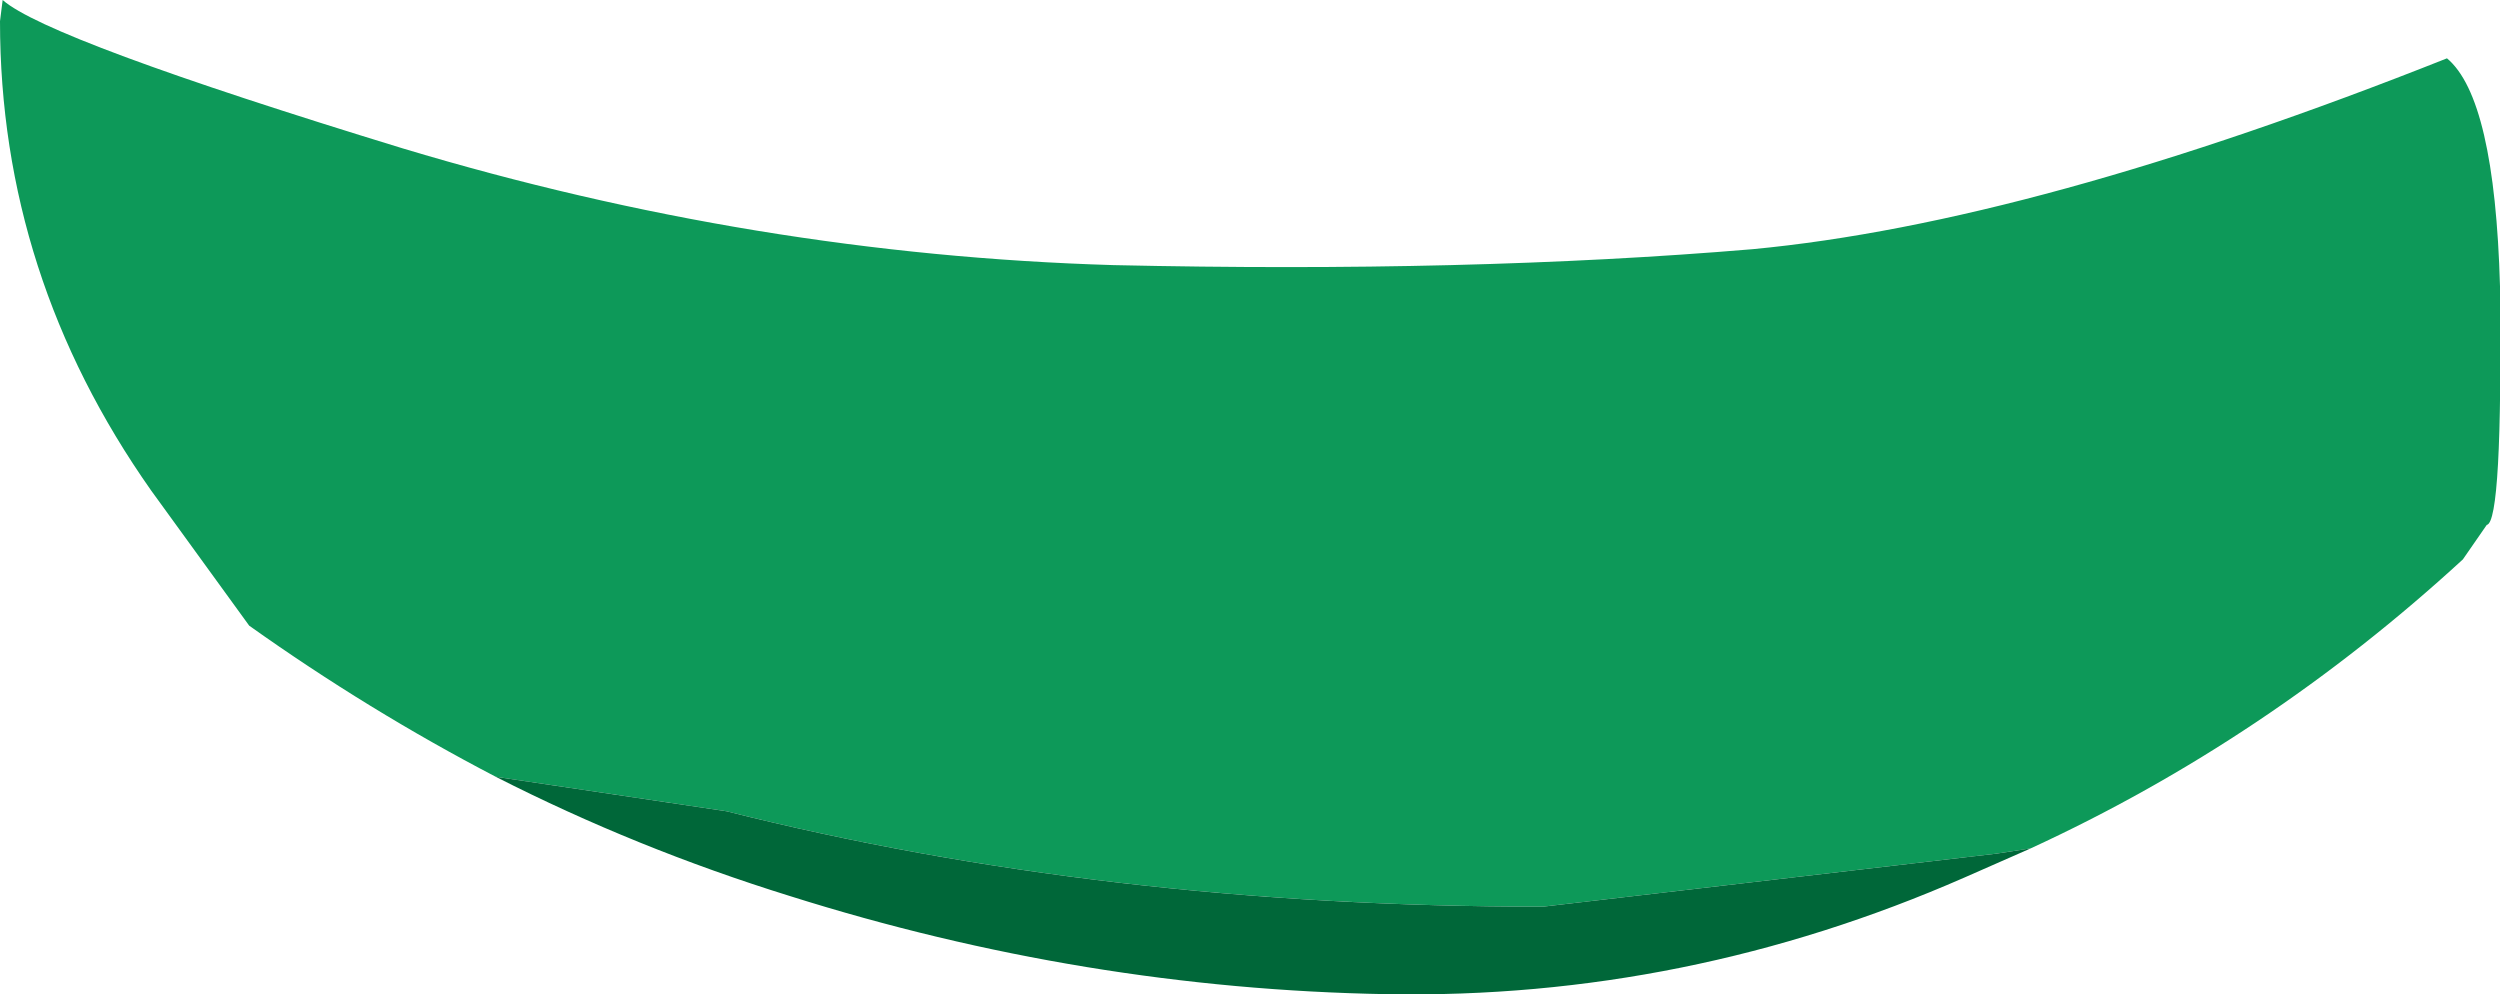 <?xml version="1.0" encoding="UTF-8" standalone="no"?>
<svg xmlns:xlink="http://www.w3.org/1999/xlink" height="18.75px" width="47.15px" xmlns="http://www.w3.org/2000/svg">
  <g transform="matrix(1.0, 0.0, 0.0, 1.0, 25.9, 16.2)">
    <path d="M-16.55 -1.55 Q-18.95 -2.8 -21.2 -4.4 L-23.05 -6.95 Q-25.9 -11.0 -25.9 -15.8 L-25.85 -16.2 Q-25.0 -15.45 -18.3 -13.4 -11.65 -11.4 -4.9 -11.2 1.8 -11.05 7.15 -11.5 12.45 -12.0 20.25 -15.1 21.15 -14.35 21.25 -10.8 21.3 -6.35 21.0 -6.3 L20.55 -5.65 Q16.85 -2.25 12.4 -0.2 L11.75 -0.1 3.2 0.9 Q-5.05 0.9 -12.2 -0.9 L-16.55 -1.55" fill="#0d9959" fill-rule="evenodd" stroke="none"/>
    <path d="M-16.55 -1.55 L-12.2 -0.9 Q-5.05 0.9 3.2 0.9 L11.75 -0.1 12.4 -0.2 11.15 0.35 Q5.9 2.65 0.25 2.55 -5.45 2.45 -11.0 0.7 -13.9 -0.2 -16.55 -1.55" fill="#006739" fill-rule="evenodd" stroke="none"/>
  </g>
</svg>
